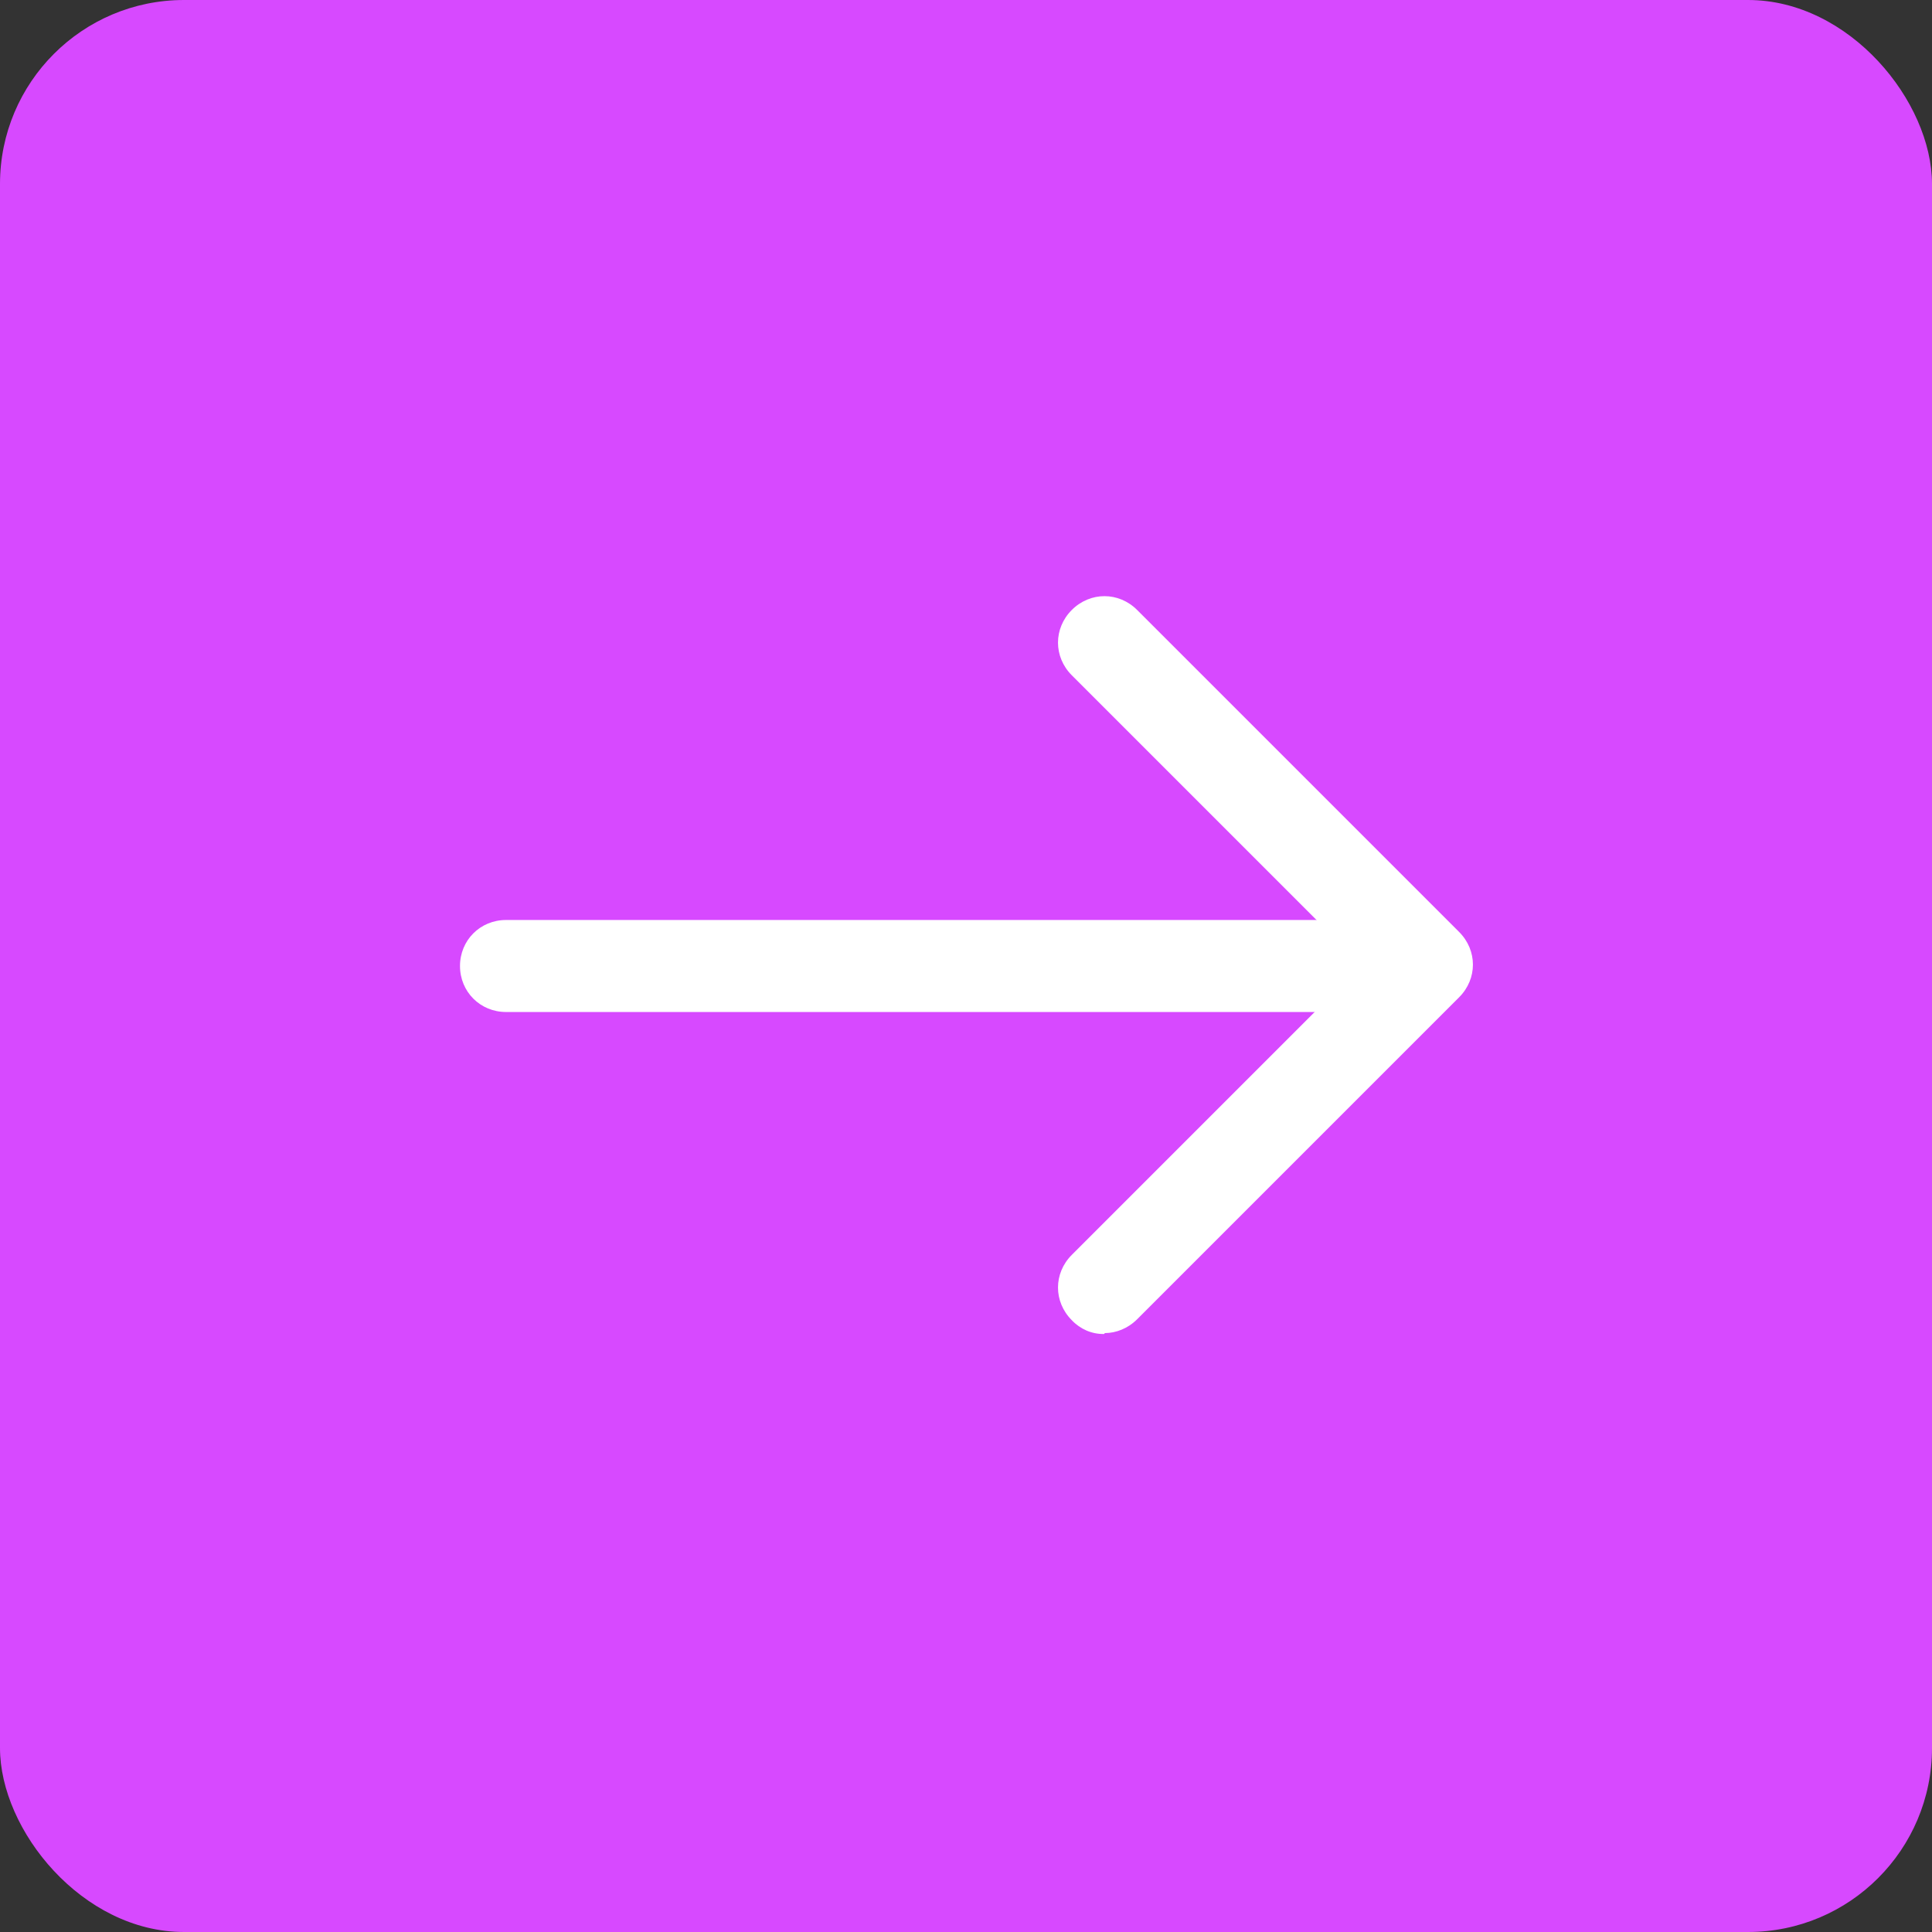 <svg width="21" height="21" viewBox="0 0 21 21" fill="none" xmlns="http://www.w3.org/2000/svg">
<rect x="0" y="0" width="21" height="21" fill="#333333" stroke="none"/>
<rect width="21" height="21" rx="2" fill="#D749FF"/>
<path d="M14.5 11H5.5C5.22 11 5 10.78 5 10.5C5 10.22 5.22 10 5.5 10H14.5C14.78 10 15 10.22 15 10.5C15 10.78 14.78 11 14.5 11Z" fill="white"/>
<path d="M12 14.5C11.934 14.501 11.869 14.488 11.809 14.462C11.749 14.436 11.695 14.398 11.65 14.35C11.45 14.15 11.45 13.84 11.65 13.64L14.8 10.49L11.65 7.34C11.45 7.14 11.45 6.83 11.65 6.63C11.85 6.43 12.16 6.43 12.36 6.63L15.86 10.13C16.06 10.33 16.06 10.64 15.86 10.84L12.36 14.34C12.26 14.44 12.13 14.49 12.01 14.49L12 14.5Z" fill="white"/>
</svg>
